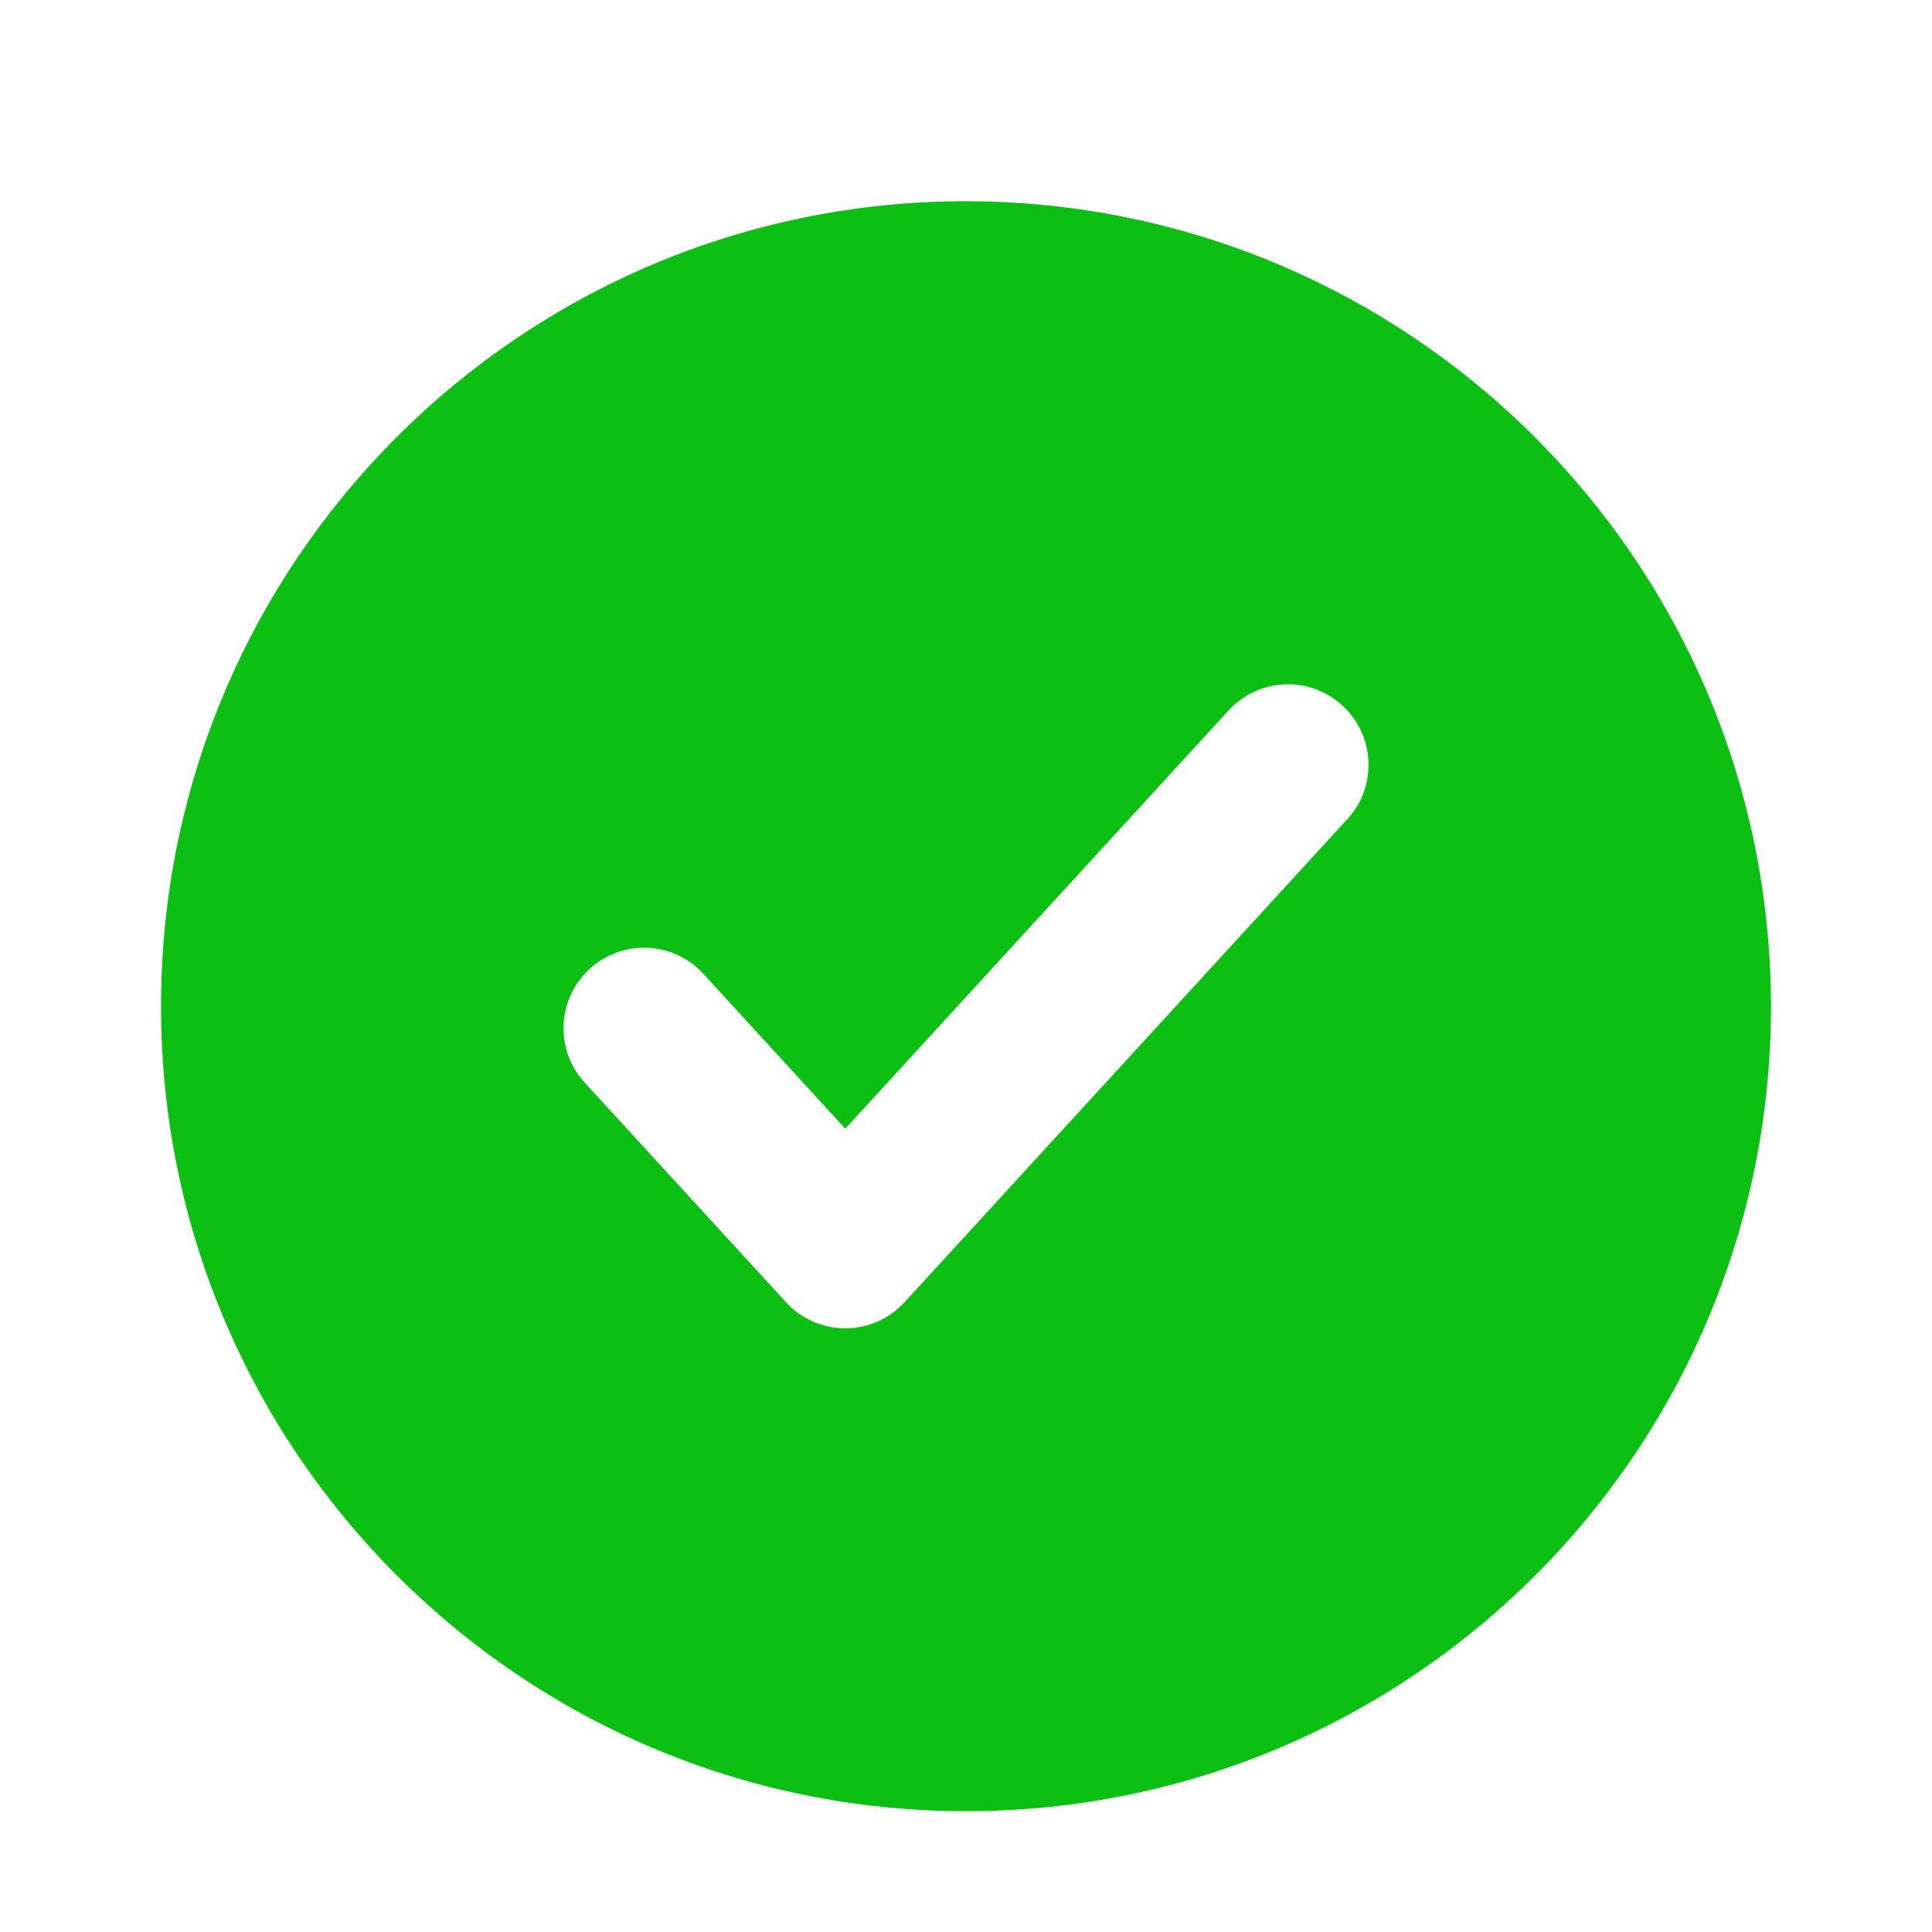 <svg width="41" height="41" viewBox="0 0 41 41" fill="none" xmlns="http://www.w3.org/2000/svg">
<path d="M20.5 4.27C11.065 4.27 3.417 11.919 3.417 21.353C3.417 30.787 11.066 38.436 20.5 38.436C29.935 38.436 37.583 30.787 37.583 21.353C37.573 11.923 29.93 4.281 20.5 4.27H20.499H20.5ZM28.592 17.384L19.197 27.634C18.883 27.975 18.436 28.189 17.938 28.189C17.439 28.189 16.992 27.976 16.679 27.635L16.678 27.634L12.408 22.975C12.13 22.673 11.959 22.267 11.959 21.821C11.959 20.878 12.724 20.112 13.667 20.112C14.165 20.112 14.613 20.324 14.925 20.665L14.927 20.666L17.938 23.952L26.073 15.075C26.387 14.734 26.834 14.522 27.333 14.522C28.276 14.522 29.042 15.287 29.042 16.231C29.042 16.677 28.872 17.083 28.592 17.387L28.594 17.385L28.592 17.384Z" fill="#0BC012"/>
</svg>
